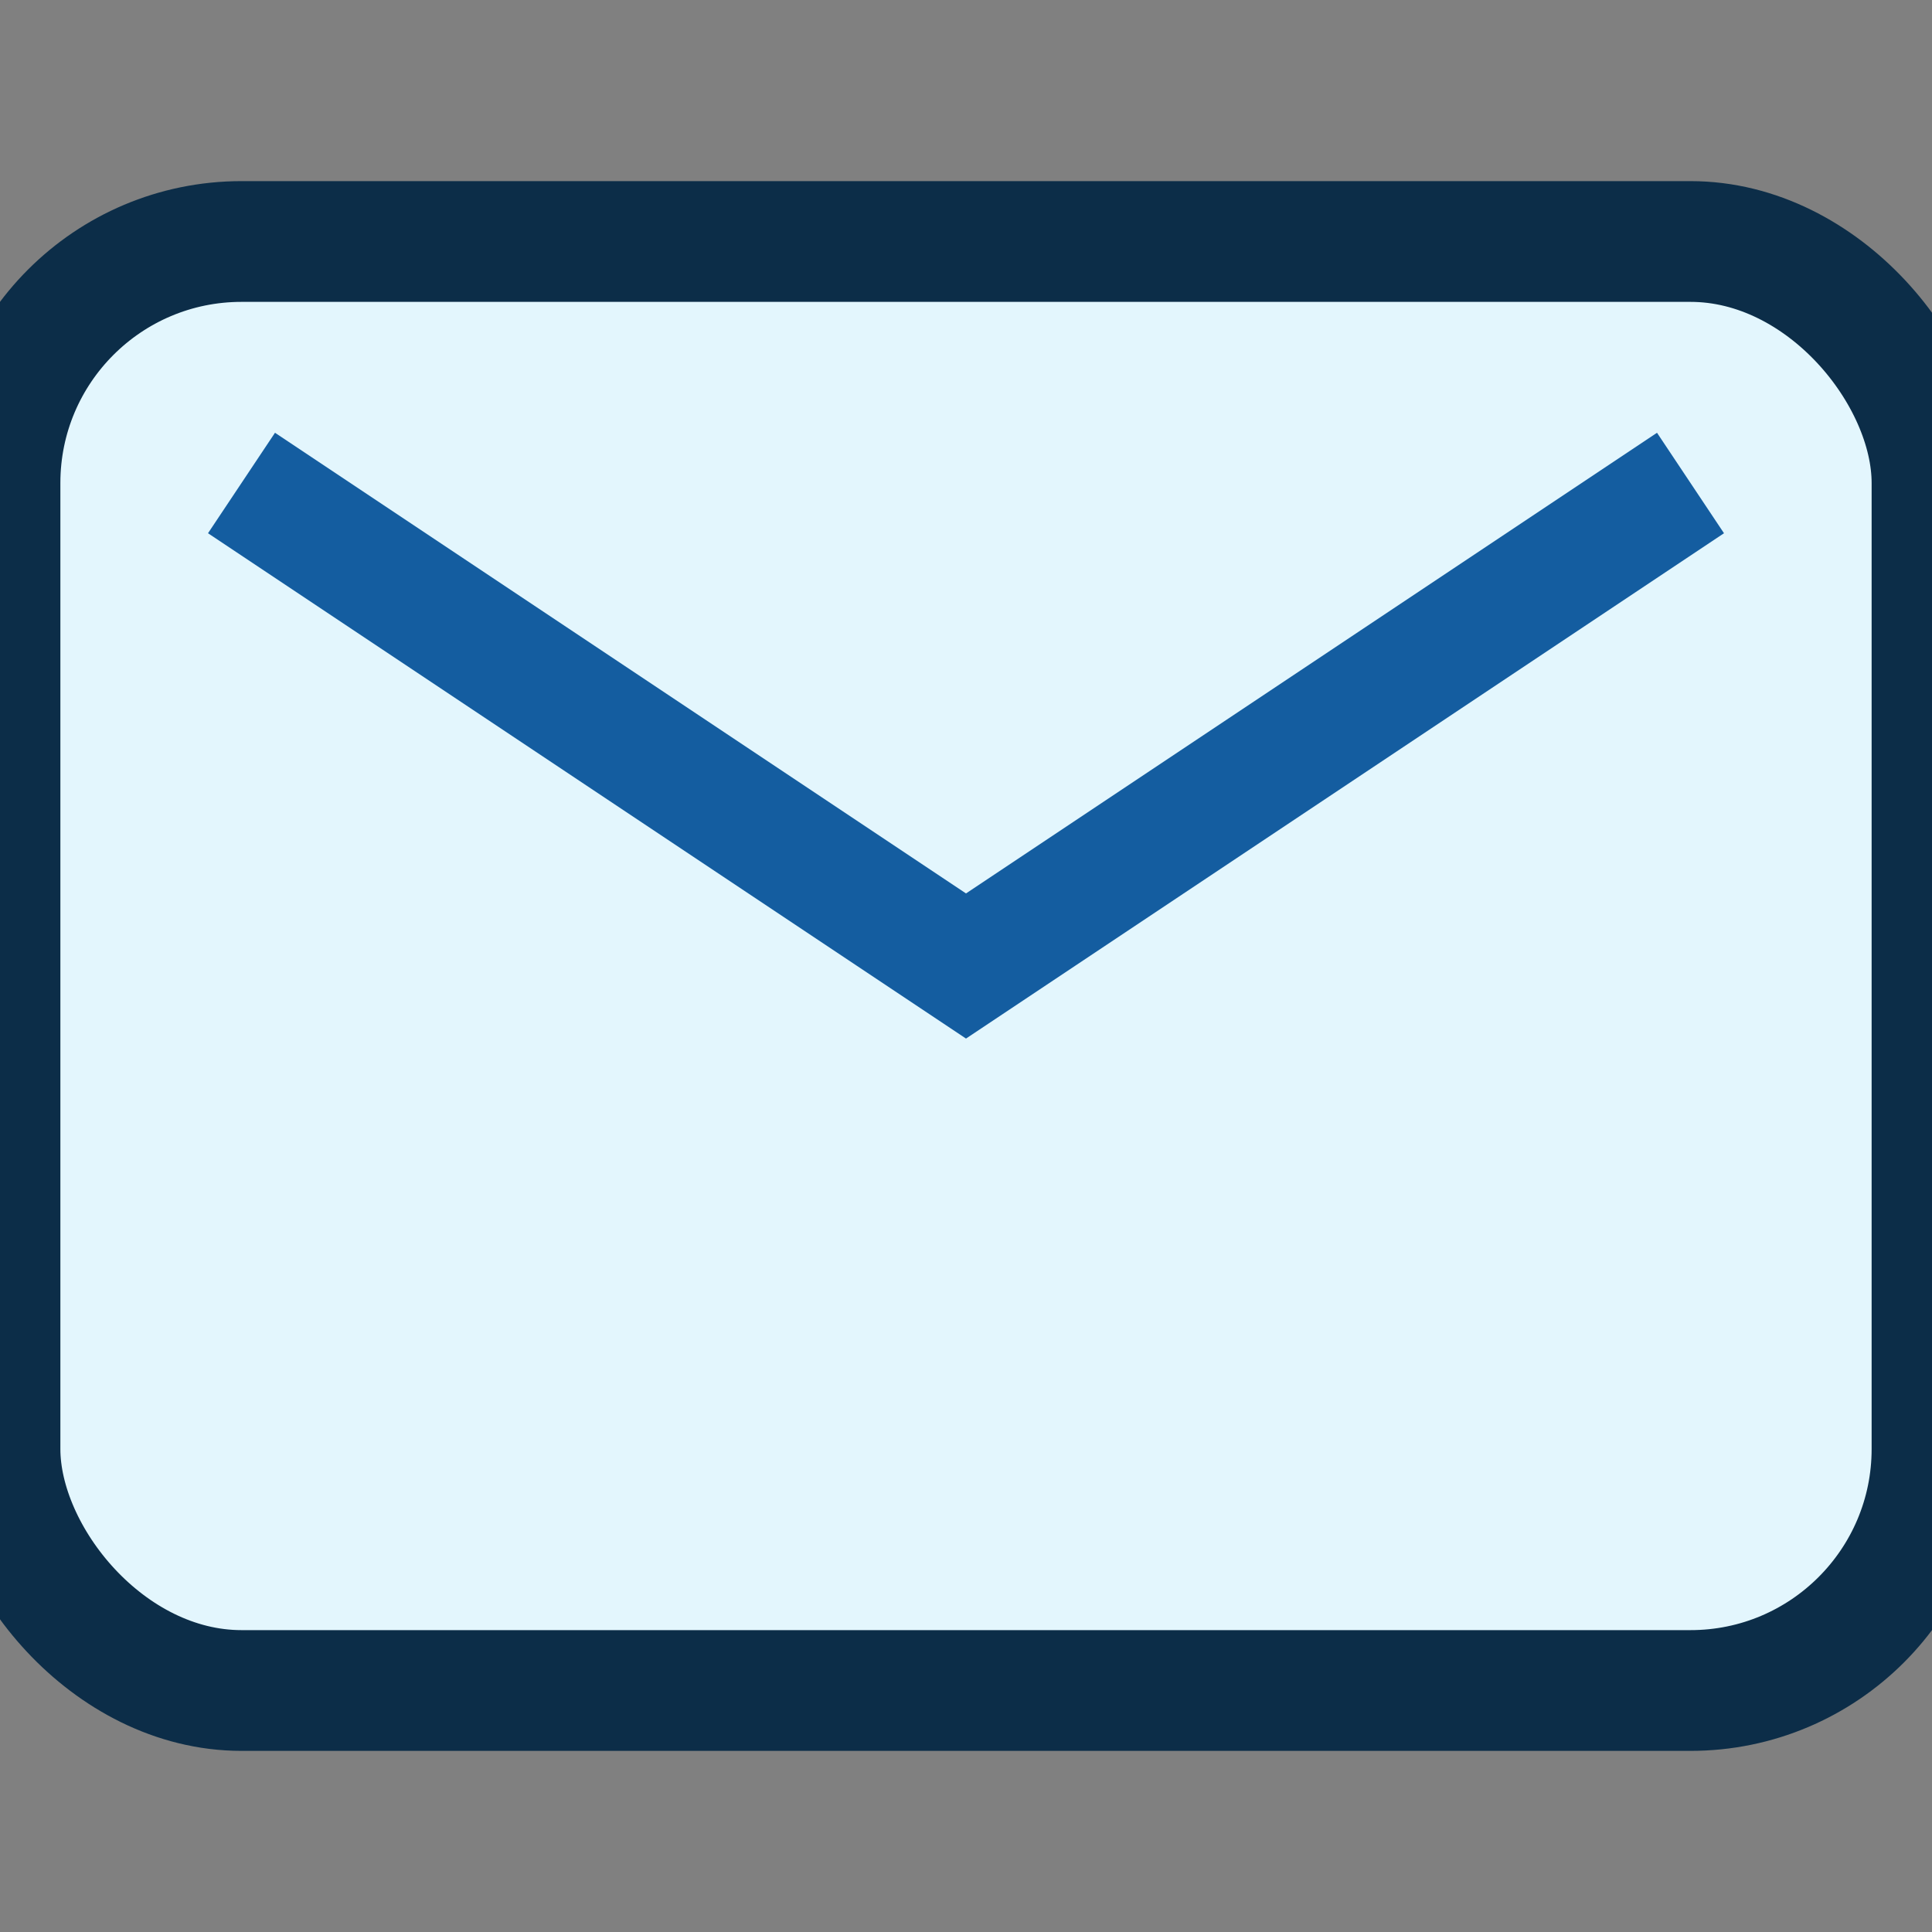 <?xml version="1.0" encoding="UTF-8"?>
<svg xmlns="http://www.w3.org/2000/svg" width="24" height="24" viewBox="0 0 24 24"><rect x="0" y="0" width="24" height="24" fill="#808080" stroke="none"/><rect width="24" height="18" y="3" rx="3" fill="#E3F6FD" stroke="#0C2D48" stroke-width="1.5"/><path d="M3 6l9 6 9-6" fill="none" stroke="#145DA0" stroke-width="1.5"/></svg>